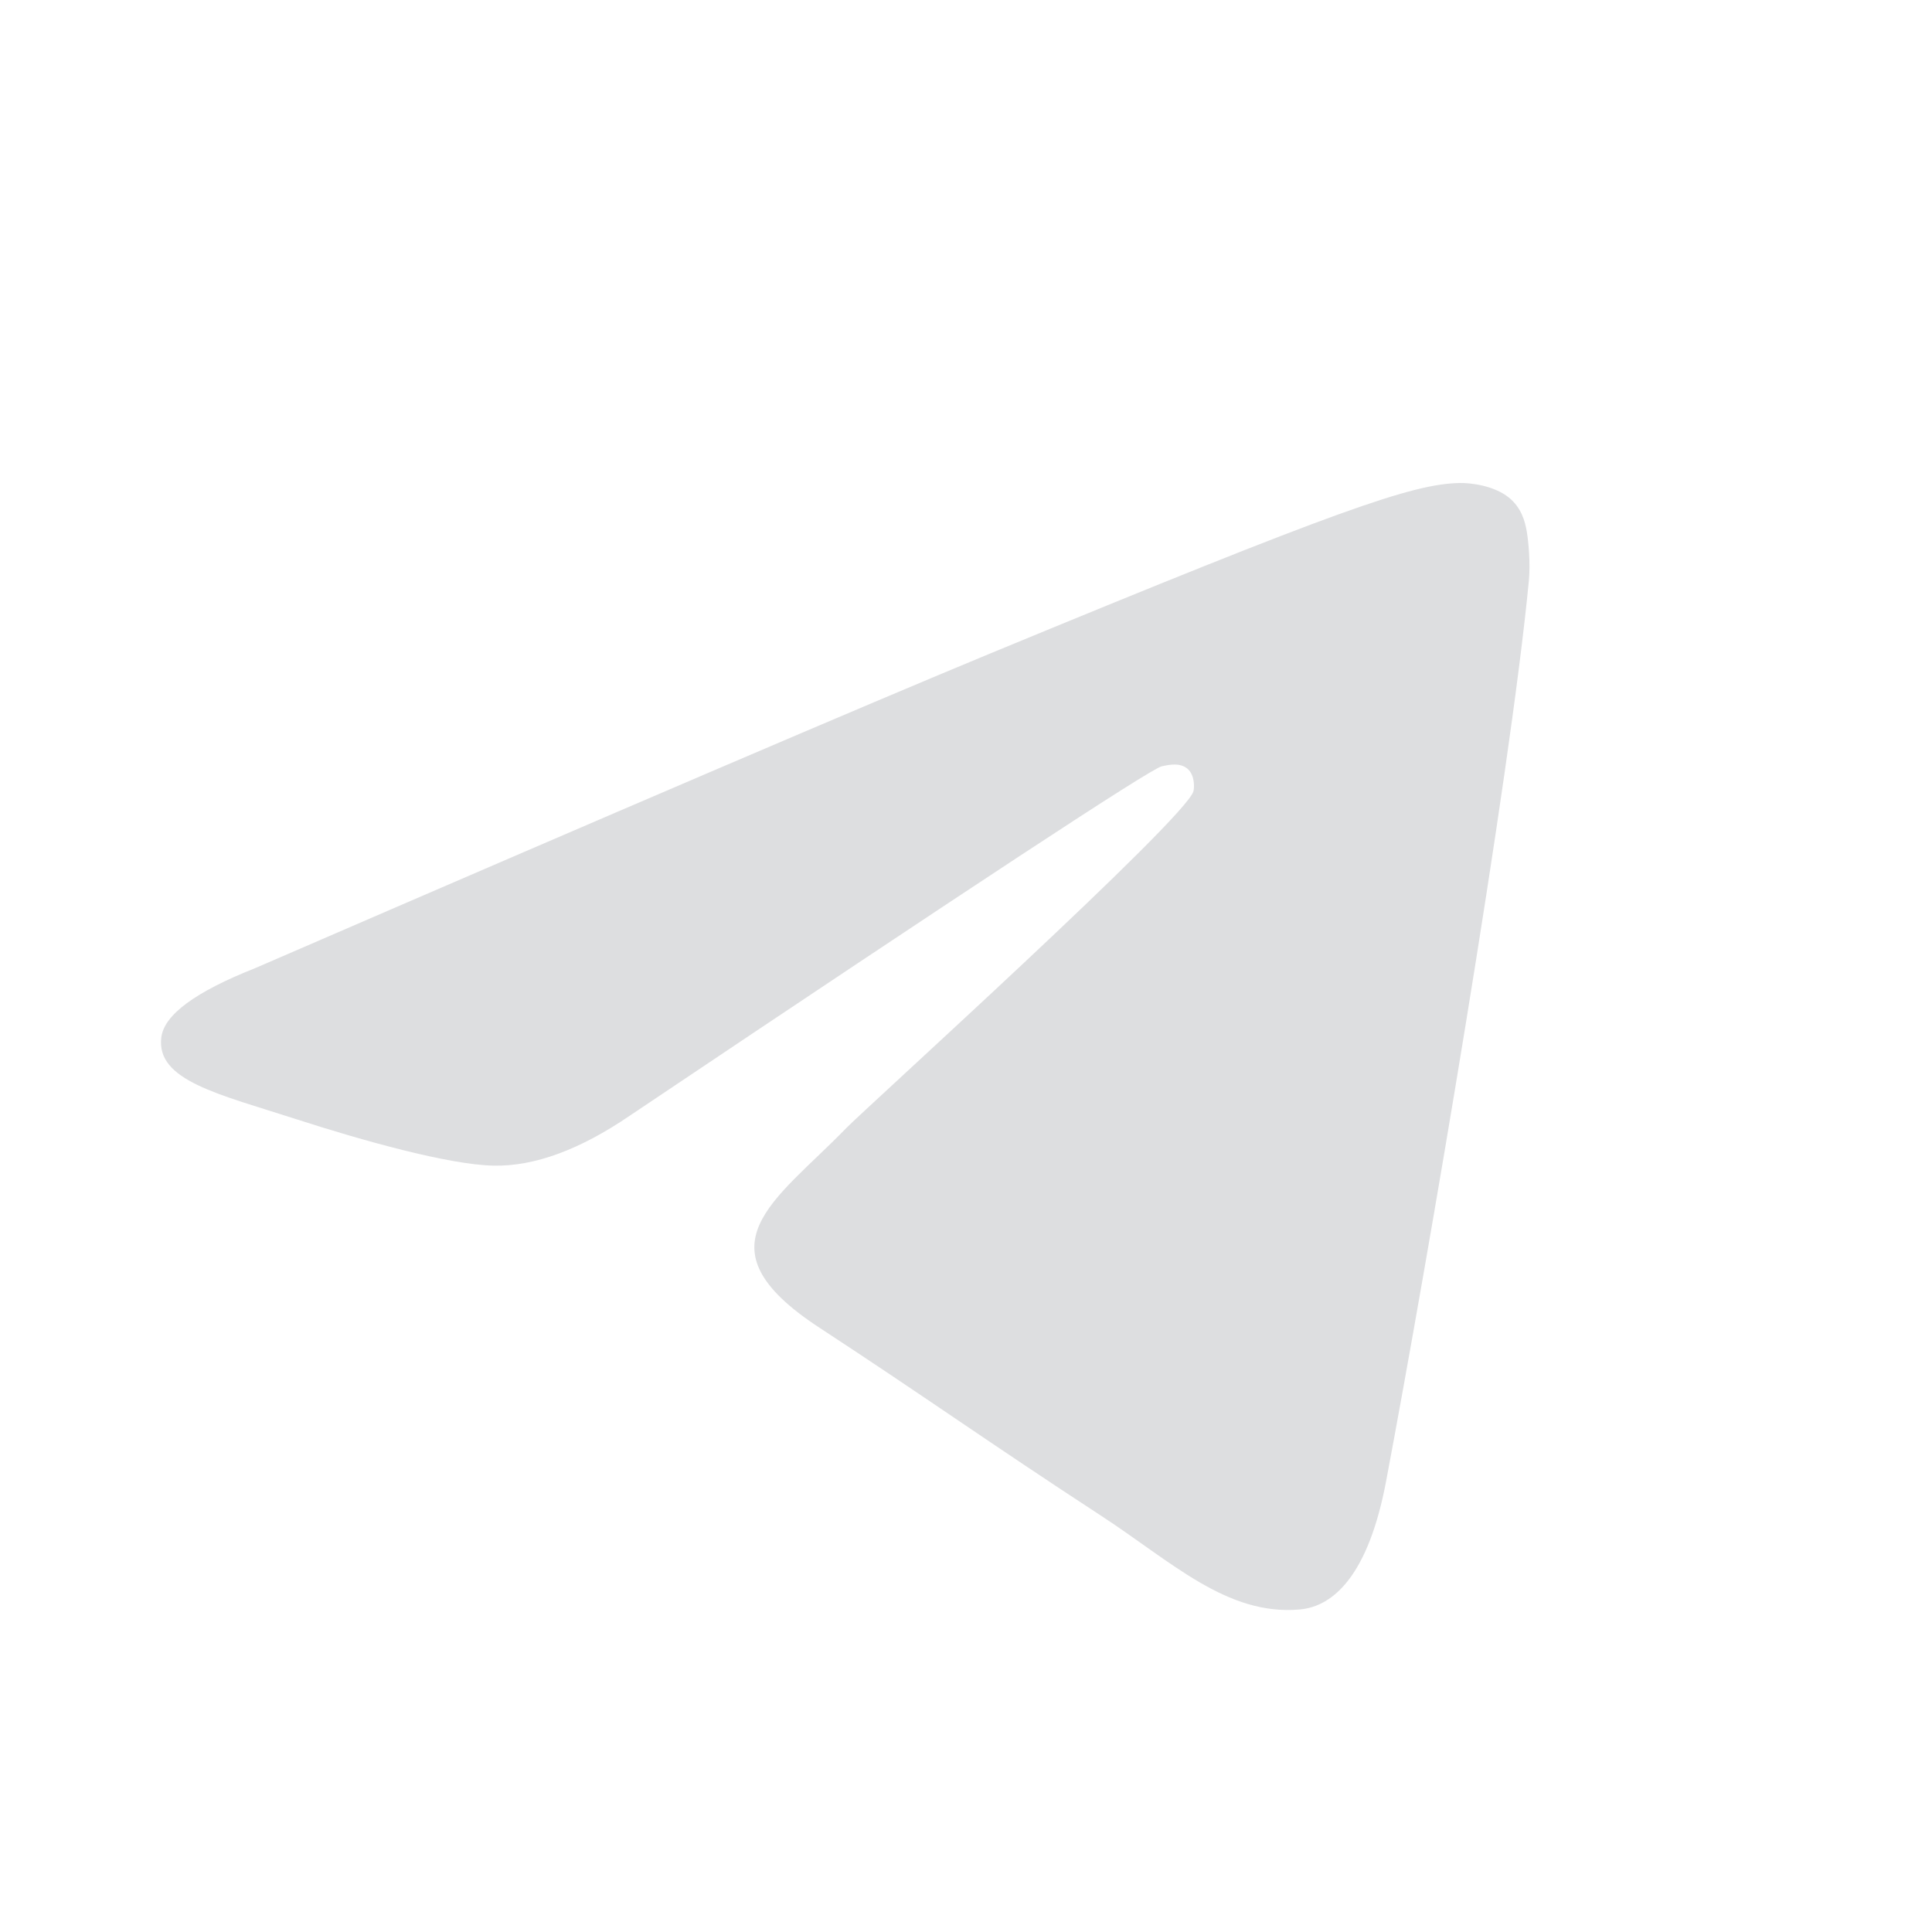 <svg width="24" height="24" viewBox="0 0 24 24" fill="none" xmlns="http://www.w3.org/2000/svg">
<path fill-rule="evenodd" clip-rule="evenodd" d="M3.169 12.027C7.732 10.051 10.775 8.749 12.298 8.119C16.645 6.323 17.548 6.01 18.137 6C18.266 5.998 18.556 6.03 18.744 6.181C18.902 6.309 18.945 6.481 18.966 6.602C18.987 6.723 19.013 6.999 18.992 7.215C18.757 9.674 17.738 15.643 17.219 18.398C17 19.564 16.567 19.955 16.149 19.993C15.24 20.076 14.55 19.396 13.669 18.823C12.292 17.925 11.513 17.366 10.176 16.491C8.63 15.479 9.632 14.922 10.513 14.013C10.744 13.775 14.749 10.155 14.826 9.827C14.836 9.786 14.845 9.633 14.754 9.552C14.662 9.471 14.527 9.498 14.43 9.52C14.291 9.552 12.09 10.997 7.827 13.857C7.202 14.284 6.636 14.491 6.129 14.48C5.57 14.468 4.495 14.166 3.696 13.908C2.715 13.591 1.936 13.424 2.004 12.886C2.039 12.606 2.428 12.32 3.169 12.027Z" fill="#DDDEE0"/>
</svg>
